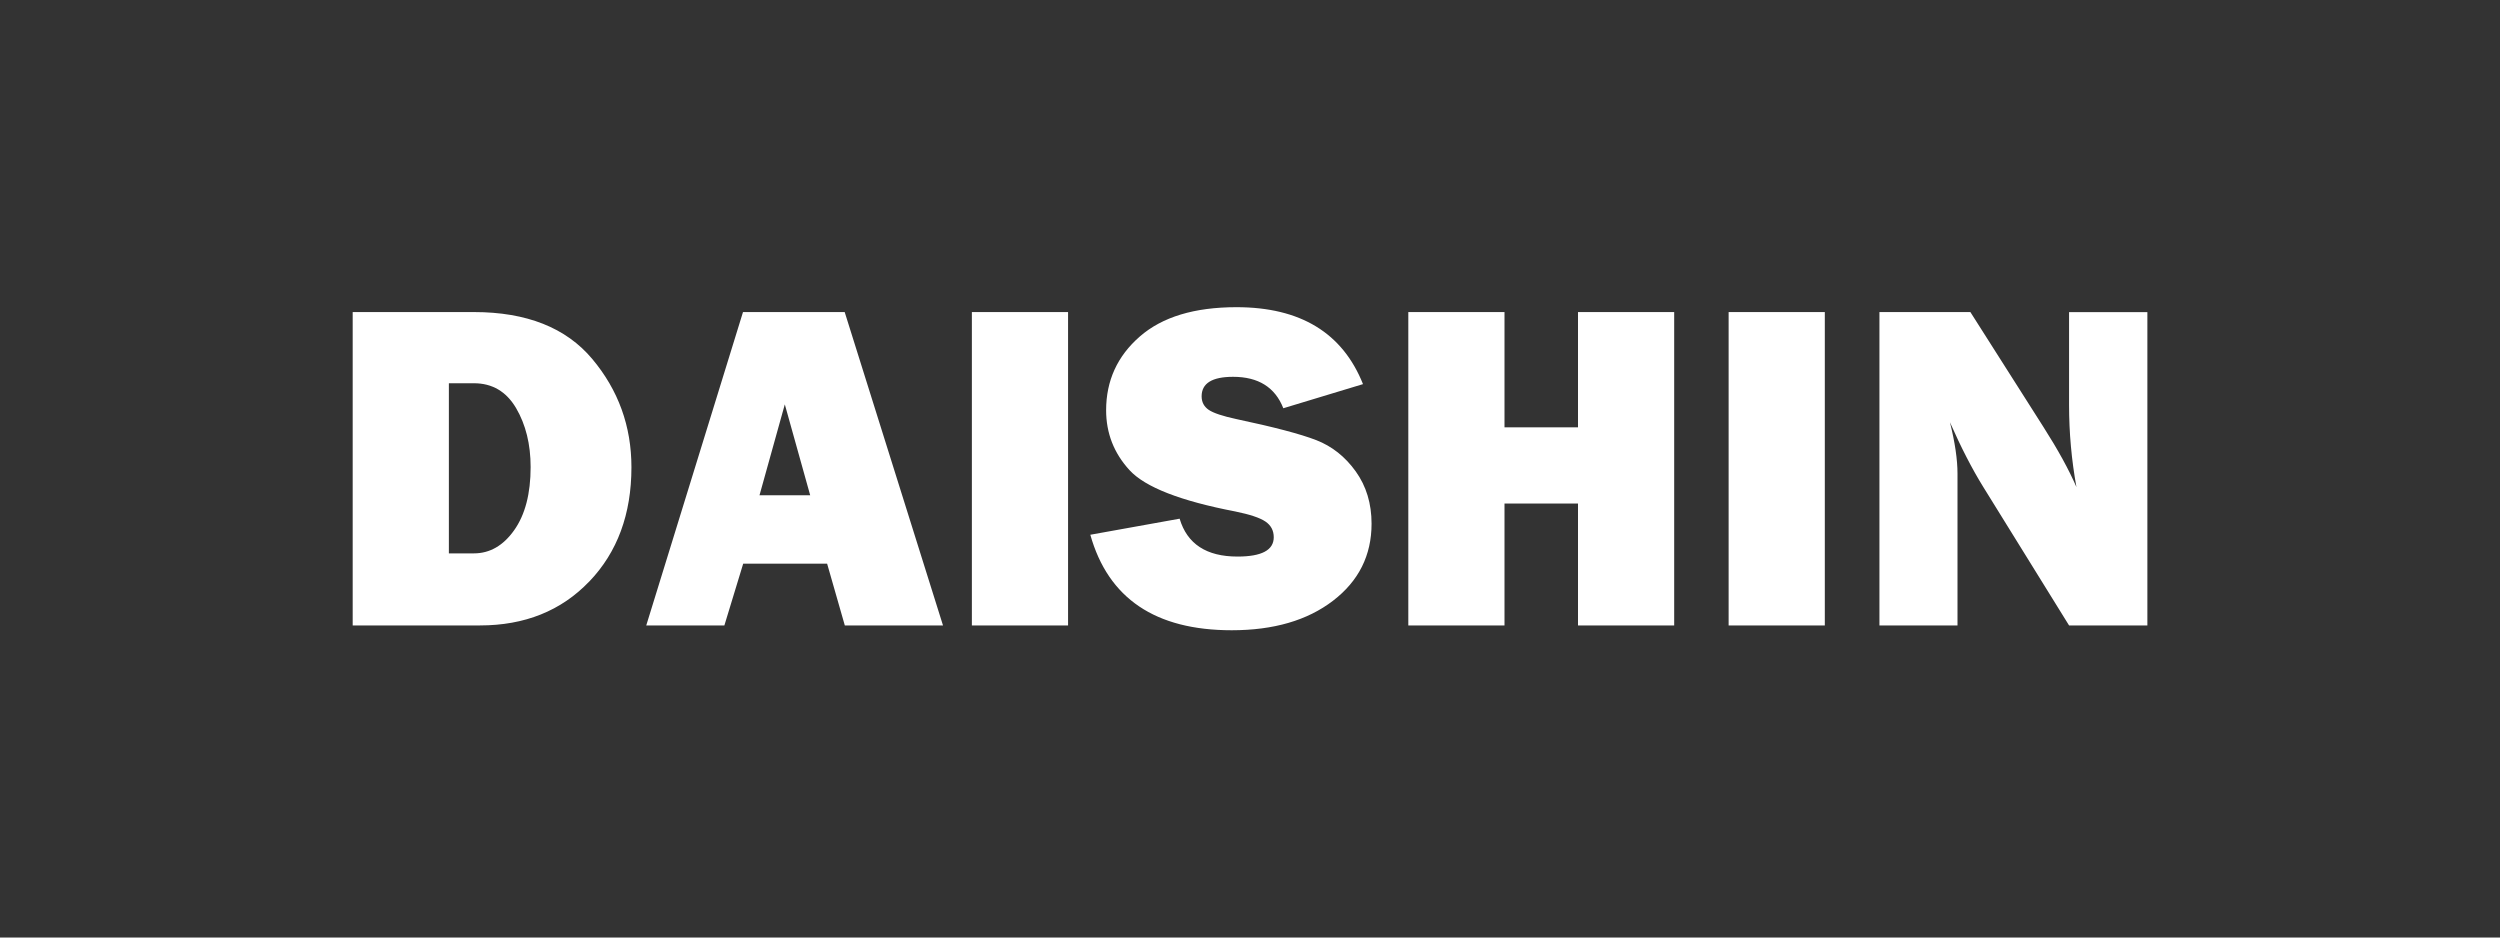 <?xml version="1.0" encoding="UTF-8"?><svg id="_レイヤー_2" xmlns="http://www.w3.org/2000/svg" viewBox="0 0 400 150"><defs><style>.cls-1{fill:#333;}</style></defs><g id="_レイヤー_2-2"><g id="_レイヤー_1-2"><path class="cls-1" d="M0,0v150h400V0H0ZM94.28,93.04c-4.49,4.69-10.33,7.03-17.5,7.03h-20.35v-50.14h19.4c8.42,0,14.73,2.5,18.92,7.49s6.28,10.78,6.28,17.34c0,7.49-2.25,13.59-6.74,18.28h-.01ZM135.17,100.07l-2.83-9.88h-13.43l-3.01,9.88h-12.5l15.48-50.14h16.27l15.73,50.14h-15.71,0ZM170.89,100.07h-15.39v-50.14h15.39v50.14ZM213.28,96.12c-4.11,3.15-9.51,4.72-16.2,4.72-12.22,0-19.76-5.09-22.63-15.28l14.29-2.57c1.2,4.04,4.29,6.06,9.26,6.06,3.87,0,5.8-1.03,5.8-3.09,0-1.08-.45-1.92-1.34-2.52s-2.49-1.13-4.79-1.6c-8.79-1.69-14.44-3.89-16.94-6.61s-3.75-5.92-3.75-9.59c0-4.73,1.79-8.66,5.38-11.79,3.59-3.14,8.75-4.7,15.48-4.7,10.21,0,16.96,4.1,20.24,12.31l-12.75,3.86c-1.32-3.36-4-5.03-8.04-5.03-3.36,0-5.03,1.04-5.03,3.12,0,.93.38,1.65,1.14,2.17.76.51,2.23,1,4.41,1.47,6,1.27,10.26,2.39,12.79,3.37,2.52.98,4.63,2.65,6.32,5.01s2.53,5.15,2.53,8.36c0,5.07-2.06,9.18-6.17,12.33h0ZM267.87,100.07h-15.39v-19.51h-11.76v19.51h-15.39v-50.14h15.39v18.44h11.76v-18.44h15.39v50.14ZM291.97,100.07h-15.39v-50.14h15.39v50.14ZM343.58,100.07h-12.53l-13.73-22.16c-1.76-2.84-3.54-6.29-5.33-10.35.81,3.23,1.21,5.98,1.21,8.23v24.28h-12.49v-50.14h14.55l11.68,18.37c2.33,3.65,4.09,6.86,5.29,9.63-.78-4.29-1.18-8.67-1.18-13.15v-14.84h12.53v50.14h0Z"/><path class="cls-1" d="M75.82,61.32h-4v27.22h4c2.55,0,4.7-1.24,6.45-3.71s2.63-5.84,2.63-10.1c0-3.65-.78-6.8-2.33-9.44-1.56-2.64-3.8-3.97-6.74-3.97h0Z"/><polygon class="cls-1" points="121.52 79.24 129.63 79.24 125.57 64.7 121.52 79.24"/></g></g></svg>